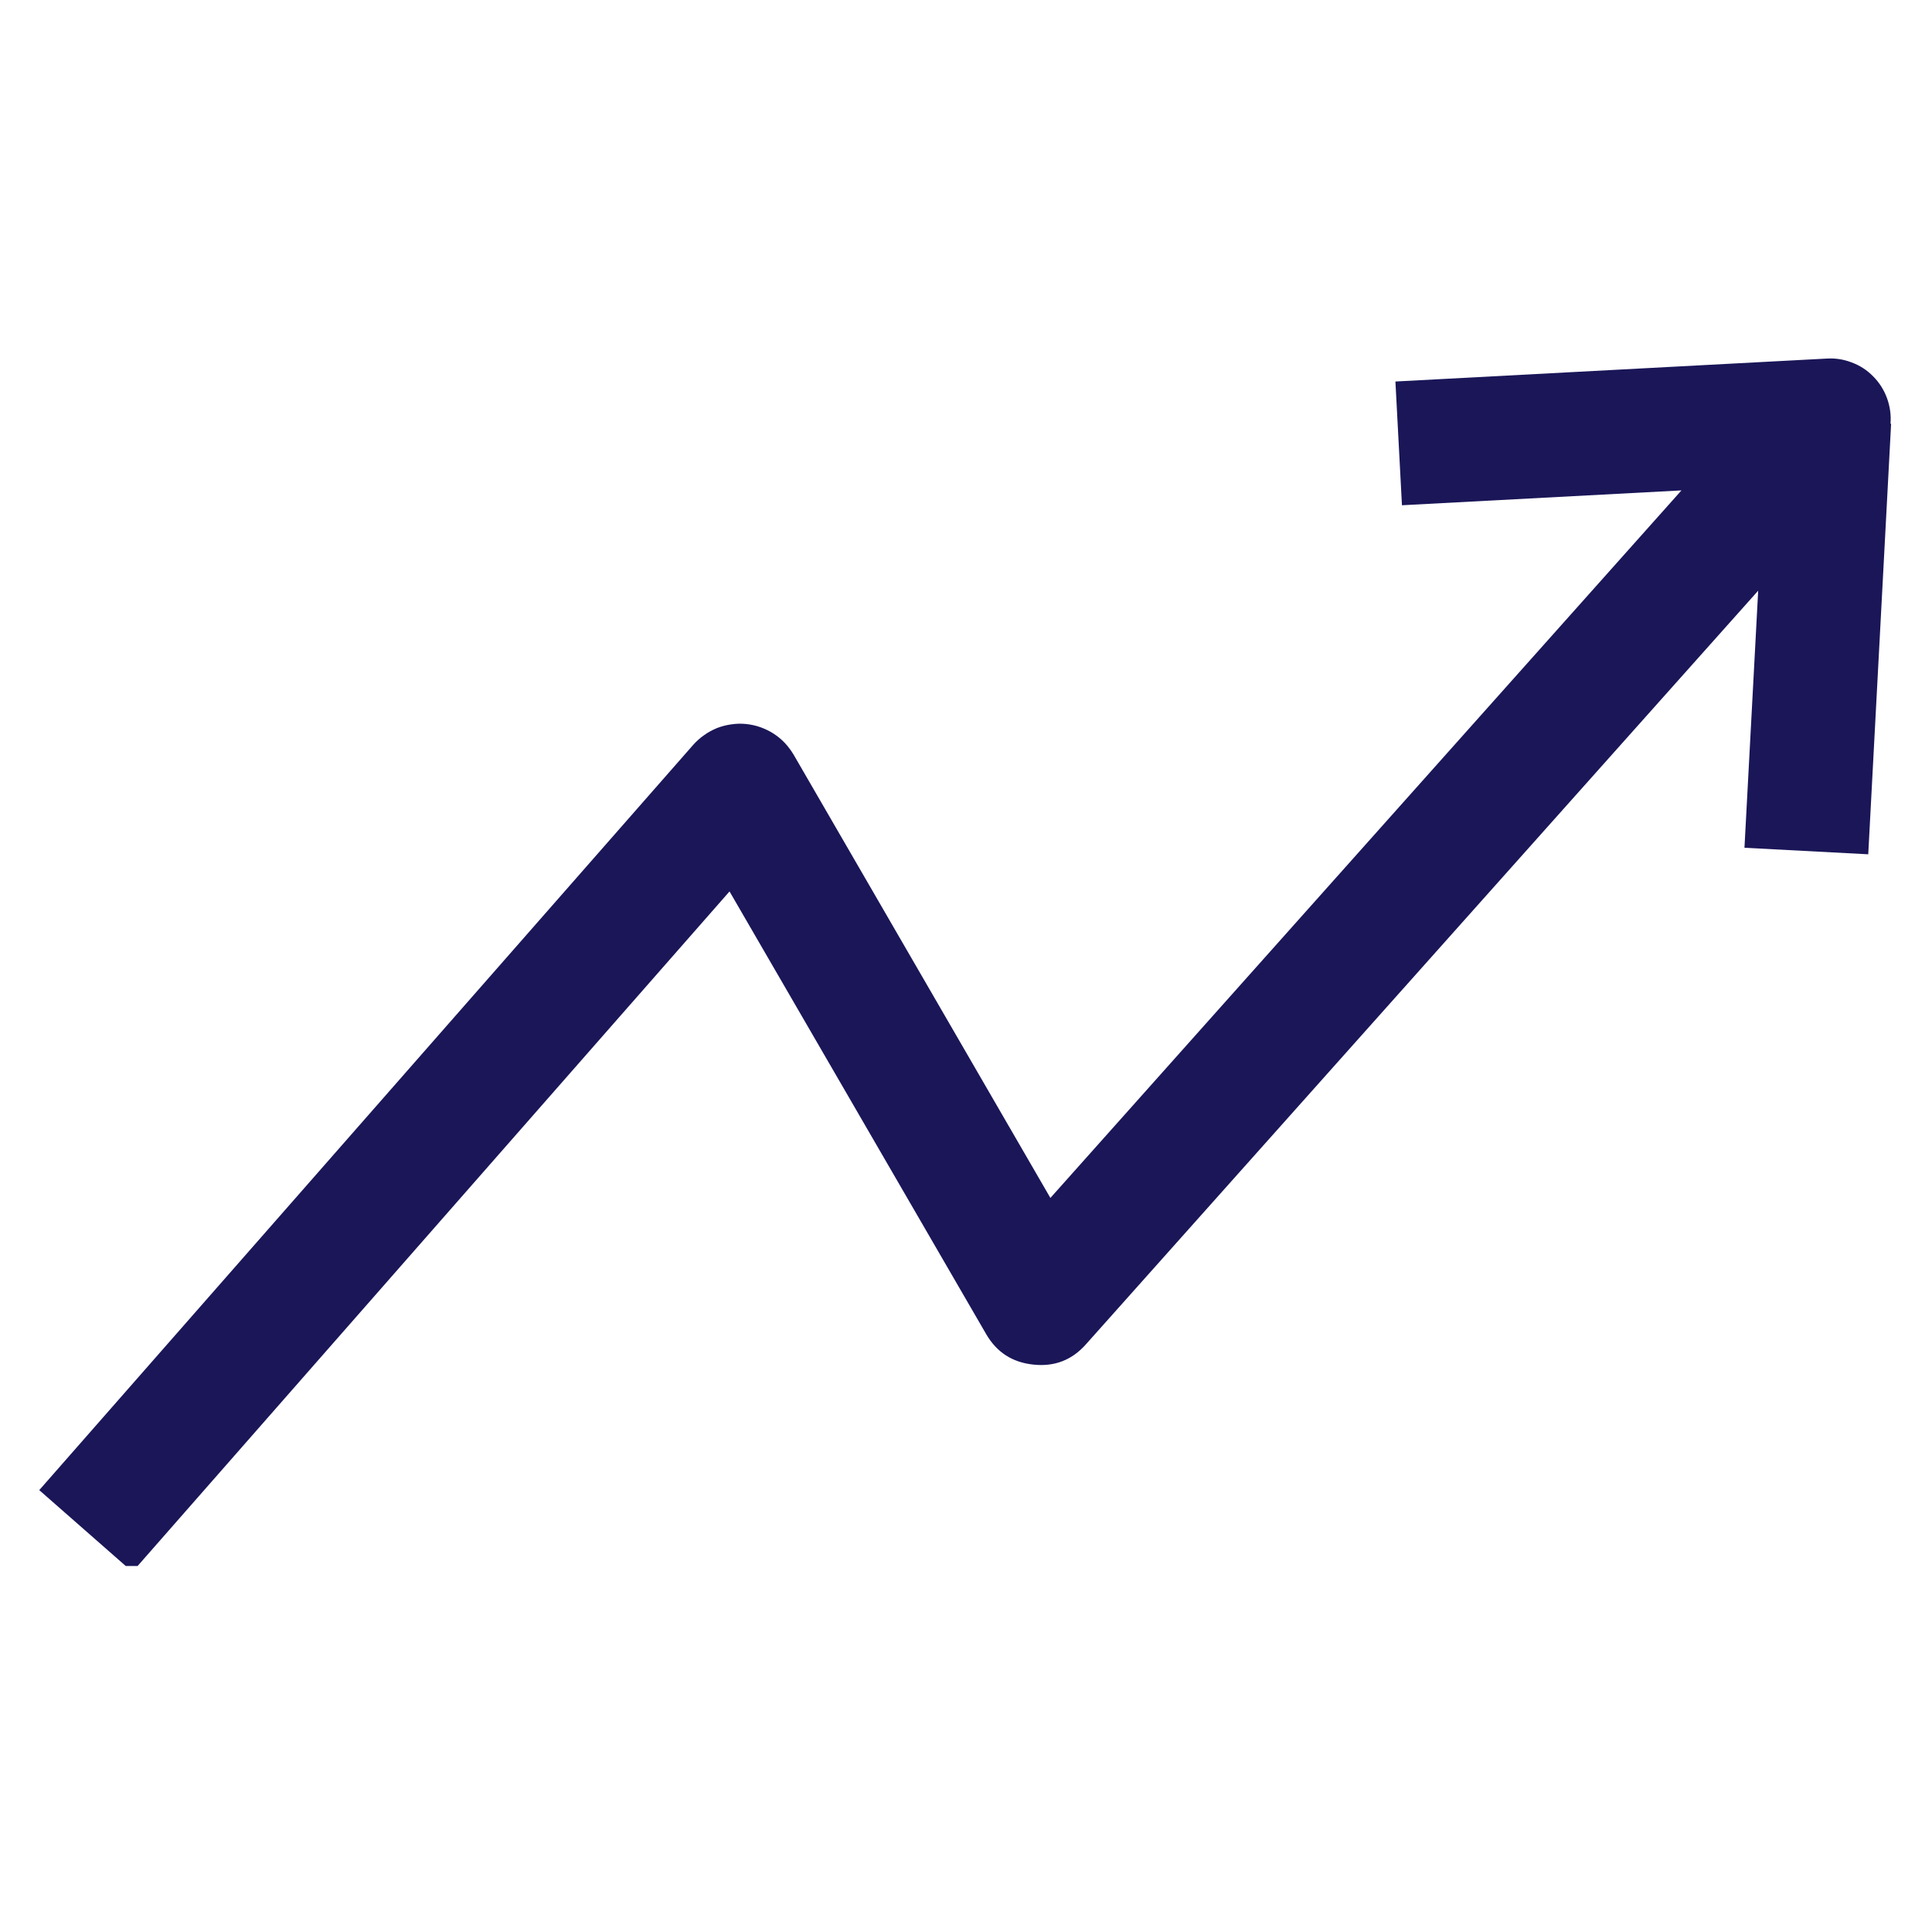 <svg xmlns="http://www.w3.org/2000/svg" xmlns:xlink="http://www.w3.org/1999/xlink" width="80" zoomAndPan="magnify" viewBox="0 0 60 60" height="80" preserveAspectRatio="xMidYMid meet" version="1.0"><defs><clipPath id="04b821c85b"><path d="M 1.016 11.133 L 58.766 11.133 L 58.766 48.633 L 1.016 48.633 Z M 1.016 11.133 " clip-rule="nonzero"/></clipPath></defs><g clip-path="url(#04b821c85b)"><path fill="#1a1658" d="M 58.73 13.16 L 58.02 26.531 L 54.176 26.328 L 54.602 18.344 L 33.727 41.746 C 33.293 42.238 32.75 42.449 32.094 42.379 C 31.441 42.312 30.953 41.996 30.625 41.43 L 22.656 27.684 L 4.113 48.816 L 1.219 46.277 L 21.531 23.129 C 21.633 23.016 21.746 22.914 21.871 22.828 C 21.996 22.738 22.129 22.668 22.27 22.609 C 22.414 22.555 22.559 22.516 22.711 22.496 C 22.863 22.473 23.012 22.469 23.164 22.484 C 23.316 22.5 23.465 22.531 23.609 22.582 C 23.754 22.633 23.891 22.699 24.02 22.781 C 24.148 22.863 24.266 22.961 24.371 23.07 C 24.477 23.184 24.566 23.305 24.645 23.434 L 32.621 37.203 L 52.219 15.23 L 43.539 15.691 L 43.336 11.848 L 56.707 11.137 C 56.98 11.117 57.246 11.156 57.5 11.254 C 57.758 11.348 57.98 11.492 58.172 11.688 C 58.367 11.883 58.508 12.109 58.602 12.363 C 58.695 12.621 58.734 12.887 58.711 13.16 Z M 58.73 13.16 " fill-opacity="1" fill-rule="nonzero"/></g></svg>